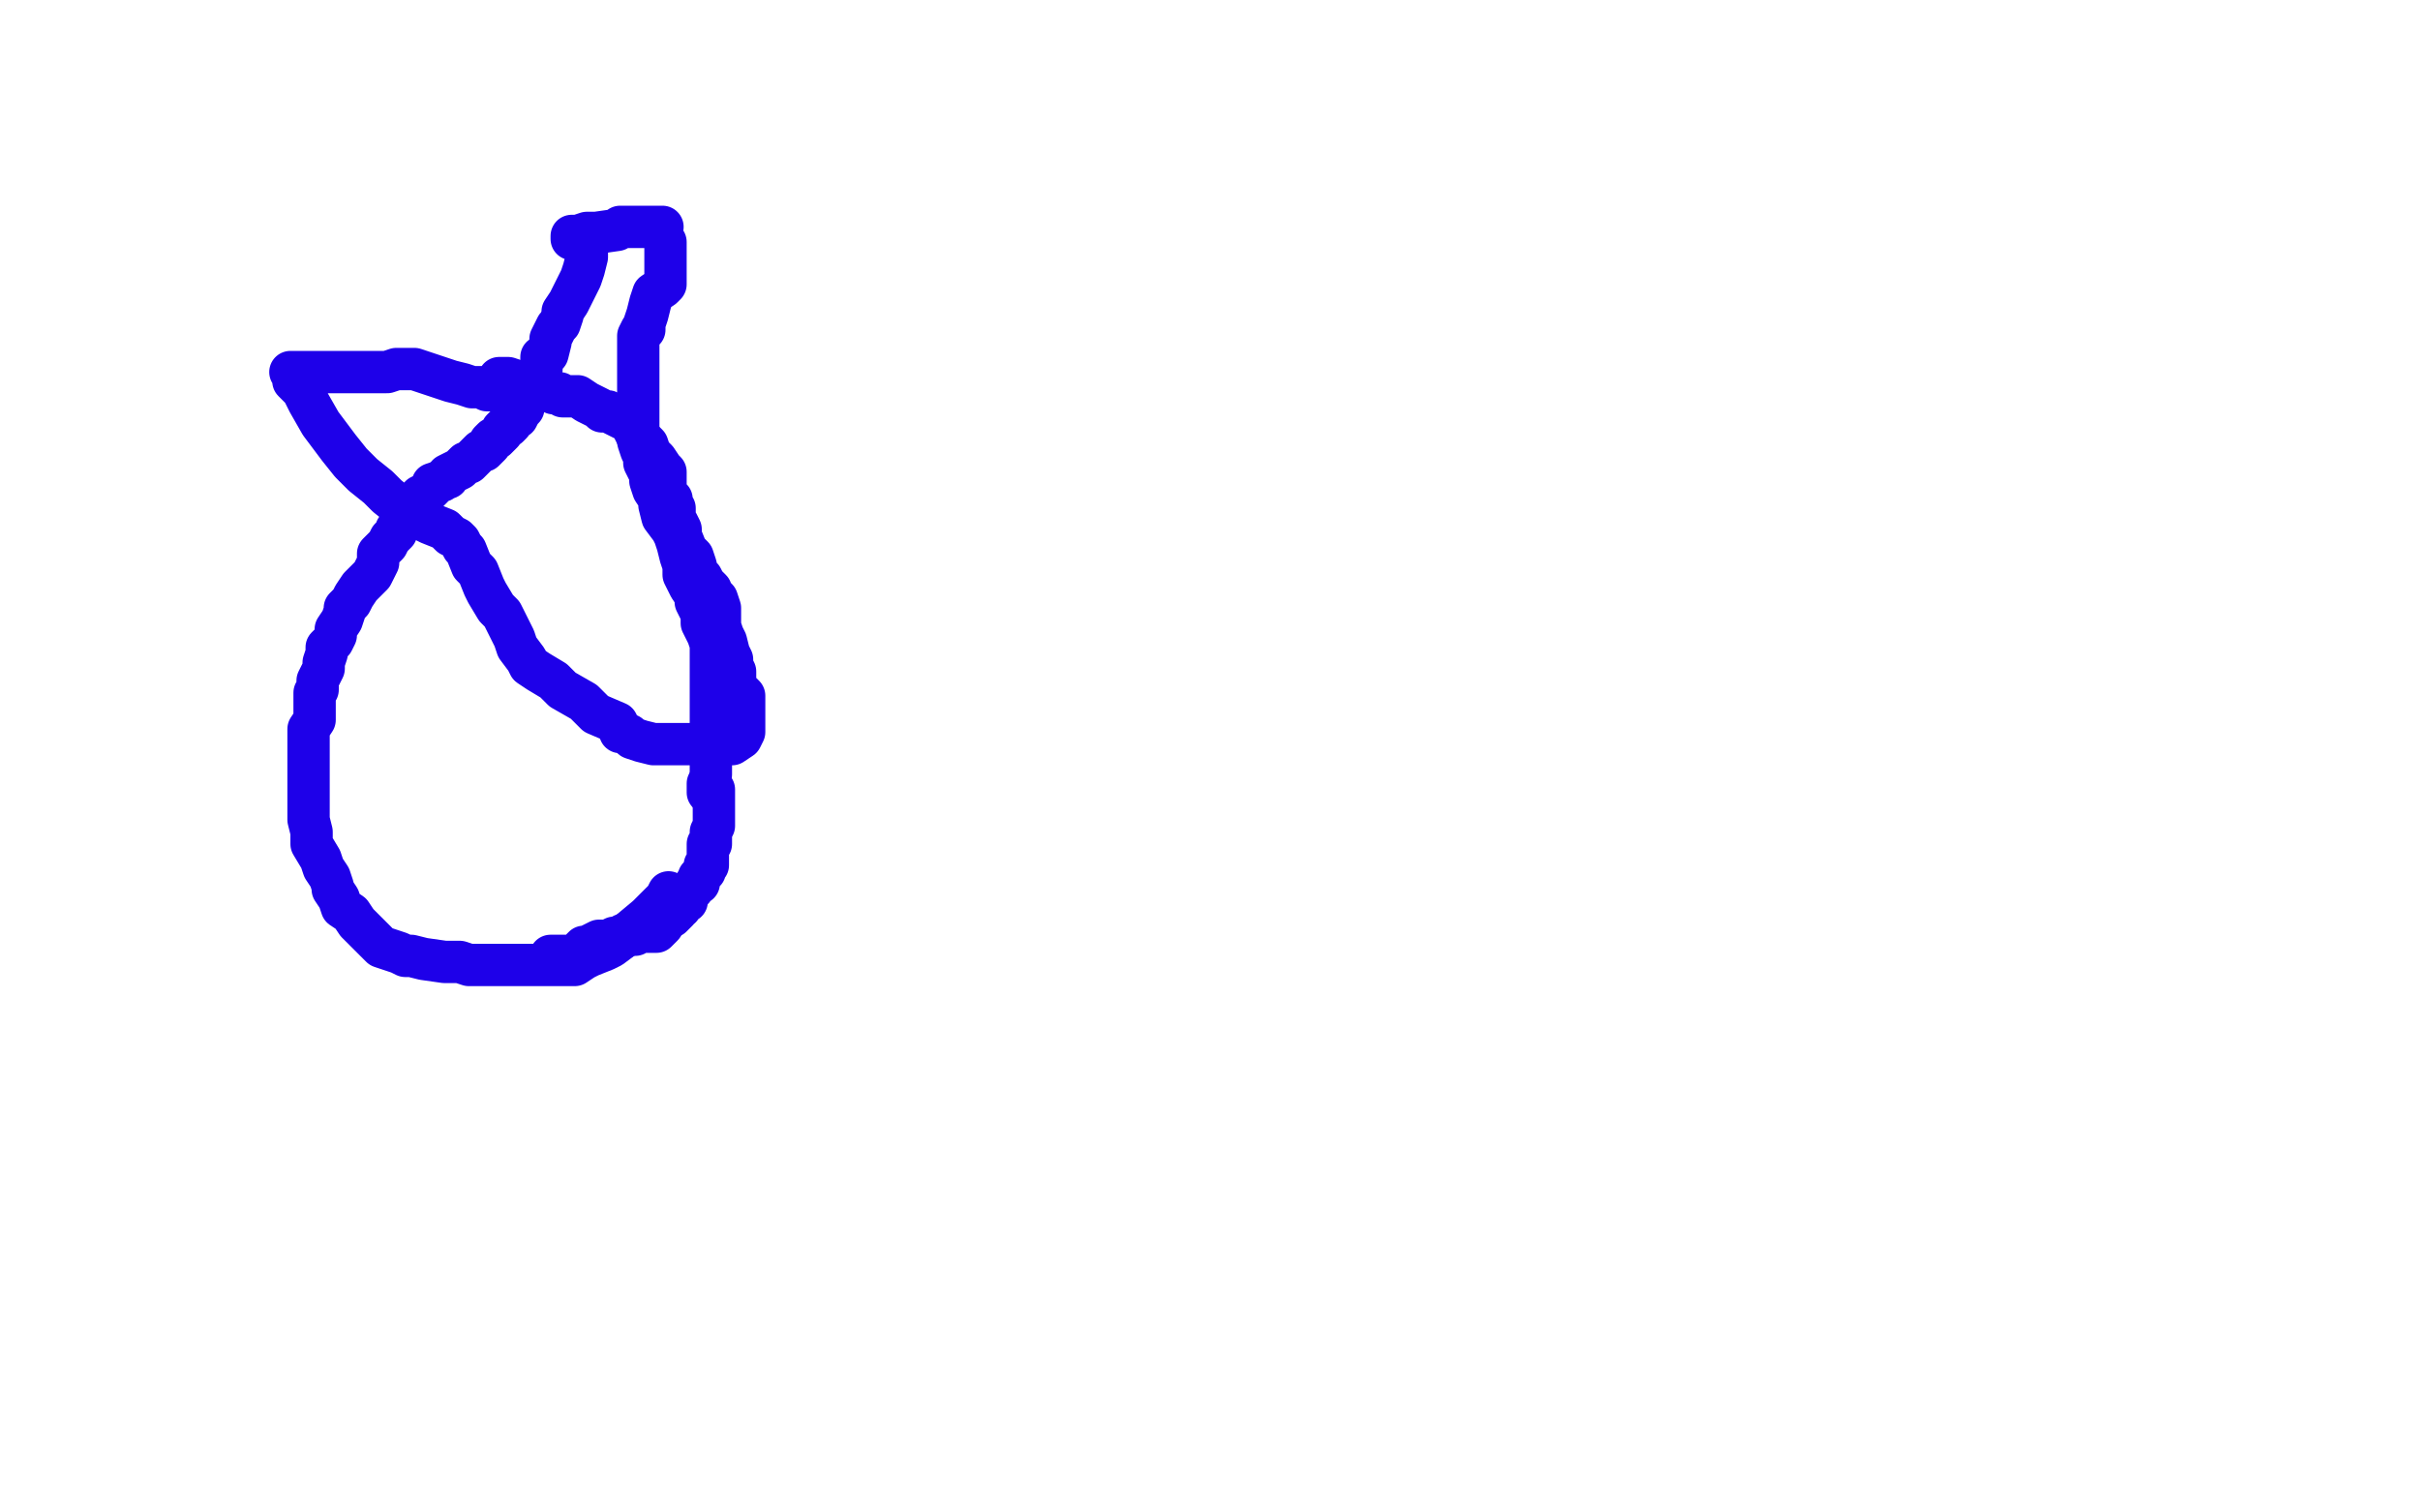 <?xml version="1.0" standalone="no"?>
<!DOCTYPE svg PUBLIC "-//W3C//DTD SVG 1.1//EN"
"http://www.w3.org/Graphics/SVG/1.1/DTD/svg11.dtd">

<svg width="800" height="500" version="1.1" xmlns="http://www.w3.org/2000/svg" xmlns:xlink="http://www.w3.org/1999/xlink" style="stroke-antialiasing: false"><desc>This SVG has been created on https://colorillo.com/</desc><rect x='0' y='0' width='800' height='500' style='fill: rgb(255,255,255); stroke-width:0' /><polyline points="193,81 194,81 194,81 194,83 194,83 194,85 194,85 193,89 193,89 192,92 192,92 190,96 190,96 188,100 188,100 186,103 186,104 185,107 184,108 182,112 182,113 181,117 179,118 179,120 179,122 178,123 178,125 177,126 177,127 177,128 176,129 175,131 173,133 173,134 173,135 172,136 171,138 170,138 169,139 169,140 168,141 167,141 166,142 166,143 165,144 164,145 163,145 162,146 162,147 160,149 159,149 158,150 157,151 156,152 155,153 154,153 153,154 152,155 150,156 148,157 148,158 147,158 146,159 143,160 143,161 141,163 139,164 138,166 137,167 135,170 134,171 133,172 132,174 131,175 131,176 129,178 128,180 125,183 125,186 123,190 121,192 119,194 117,197 116,199 114,201 114,202 113,205 111,208 111,210 110,212 108,214 108,216 107,219 107,221 106,223 105,225 105,228 104,229 104,231 104,235 104,238 102,241 102,243 102,245 102,247 102,250 102,252 102,256 102,258 102,261 102,263 102,267 102,269 102,271 103,275 103,279 106,284 107,287 109,290 110,293 110,294 112,297 113,300 116,302 118,305 120,307 121,308 122,309 124,311 126,313 129,314 132,315 134,316 136,316 140,317 147,318 152,318 155,319 158,319 163,319 167,319 170,319 173,319 178,319 181,319 184,319 185,319 190,319 193,317 195,316 200,314 202,313 206,310 208,308 214,303 215,302 217,300 220,297 221,295" style="fill: none; stroke: #1e00e9; stroke-width: 14; stroke-linejoin: round; stroke-linecap: round; stroke-antialiasing: false; stroke-antialias: 0; opacity: 1.0"/>
<polyline points="234,262 234,259 234,259" style="fill: none; stroke: #1e00e9; stroke-width: 14; stroke-linejoin: round; stroke-linecap: round; stroke-antialiasing: false; stroke-antialias: 0; opacity: 1.0"/>
<polyline points="235,256 235,251 235,251 235,246 235,246 235,242 235,242 235,238 235,238 235,230 235,227 235,223 235,220 235,217 235,213 234,210 232,206 232,203 230,199 230,197 228,194 226,190 226,187 225,184 224,180 223,177 222,175 219,171 218,167 218,165 216,162 215,159 215,157 213,153 213,151 212,149 211,146 211,144 211,140 211,139 211,135 211,133 211,129 211,127 211,123 211,120 211,116 211,113 211,112 211,111 212,109 213,109 213,108 213,107 214,104 215,100 216,97 219,95 220,94 220,91 220,89 220,88 220,86 220,83 220,81 220,80" style="fill: none; stroke: #1e00e9; stroke-width: 14; stroke-linejoin: round; stroke-linecap: round; stroke-antialiasing: false; stroke-antialias: 0; opacity: 1.0"/>
<polyline points="235,260 236,261 236,261 236,262 236,262 236,264 236,264 236,266 236,266 236,268 236,268 236,270 236,270 236,271 236,271 236,273 235,275 235,276 235,277 235,279 234,279 234,280 234,282 234,283 234,285 234,286 233,286 233,288 232,289 231,290 231,292 230,292 229,294 227,296 227,298 225,298 225,299 225,300 224,300 224,301 223,302 222,303 221,303 219,306 218,307 217,308 213,308 211,308 210,309 209,309 207,309 206,309 206,310 204,310 203,310 201,311 199,311 198,311 196,312 194,313 193,313 192,314 191,315 189,316 187,316 182,316" style="fill: none; stroke: #1e00e9; stroke-width: 14; stroke-linejoin: round; stroke-linecap: round; stroke-antialiasing: false; stroke-antialias: 0; opacity: 1.0"/>
<polyline points="165,125 166,125 166,125 167,125 167,125 168,125 168,125 171,126 171,126 176,128 176,128 180,128 180,128 183,130 185,130 186,131 188,131 191,131 194,133 196,134 198,135 199,136 201,136 203,137 205,138 207,139 208,139 210,143 211,145 212,146 213,146 214,147 215,150 217,152 219,155 220,156 220,158 220,160 220,162 221,164 222,165 222,167 223,168 223,169 223,170 223,172 224,173 225,175 225,177 227,182 229,184 230,187 230,189 231,190 232,191 233,193 234,194 235,195 235,196 236,197 237,198 238,201 238,203 238,207 239,210 240,212 241,216 242,218 242,220 243,222 243,227 246,230 246,232 246,235 246,237 246,238 246,239 246,240 246,241 246,242 245,244 242,246 235,246 226,246 220,246 216,246 212,245 209,244 208,243 206,242 205,242 205,241 204,239 197,236 193,232 186,228 183,225 178,222 175,220 174,218 171,214 170,211 168,207 166,203 164,201 161,196 160,194 158,189 156,187 154,182 153,181 152,179 151,178 149,177 147,175 142,173 138,171 136,170 133,168 128,164 125,161 120,157 116,153 112,148 106,140 102,133 100,129 97,126 97,124 96,123 98,123 99,123 102,123 104,123 107,123 110,123 114,123 116,123 119,123 121,123 125,123 128,123 131,122 132,122 133,122 134,122 137,122 143,124 149,126 153,127 156,128 158,128 159,128 161,129 162,129 164,129 165,129 168,129 170,129 171,129" style="fill: none; stroke: #1e00e9; stroke-width: 14; stroke-linejoin: round; stroke-linecap: round; stroke-antialiasing: false; stroke-antialias: 0; opacity: 1.0"/>
<polyline points="189,79 189,78 189,78 190,78 190,78 191,78 191,78 194,77 194,77 197,77 197,77 204,76 204,76 205,75 207,75 208,75 209,75 210,75 211,75 213,75 214,75 216,75 217,75 219,75" style="fill: none; stroke: #1e00e9; stroke-width: 14; stroke-linejoin: round; stroke-linecap: round; stroke-antialiasing: false; stroke-antialias: 0; opacity: 1.0"/>
</svg>
